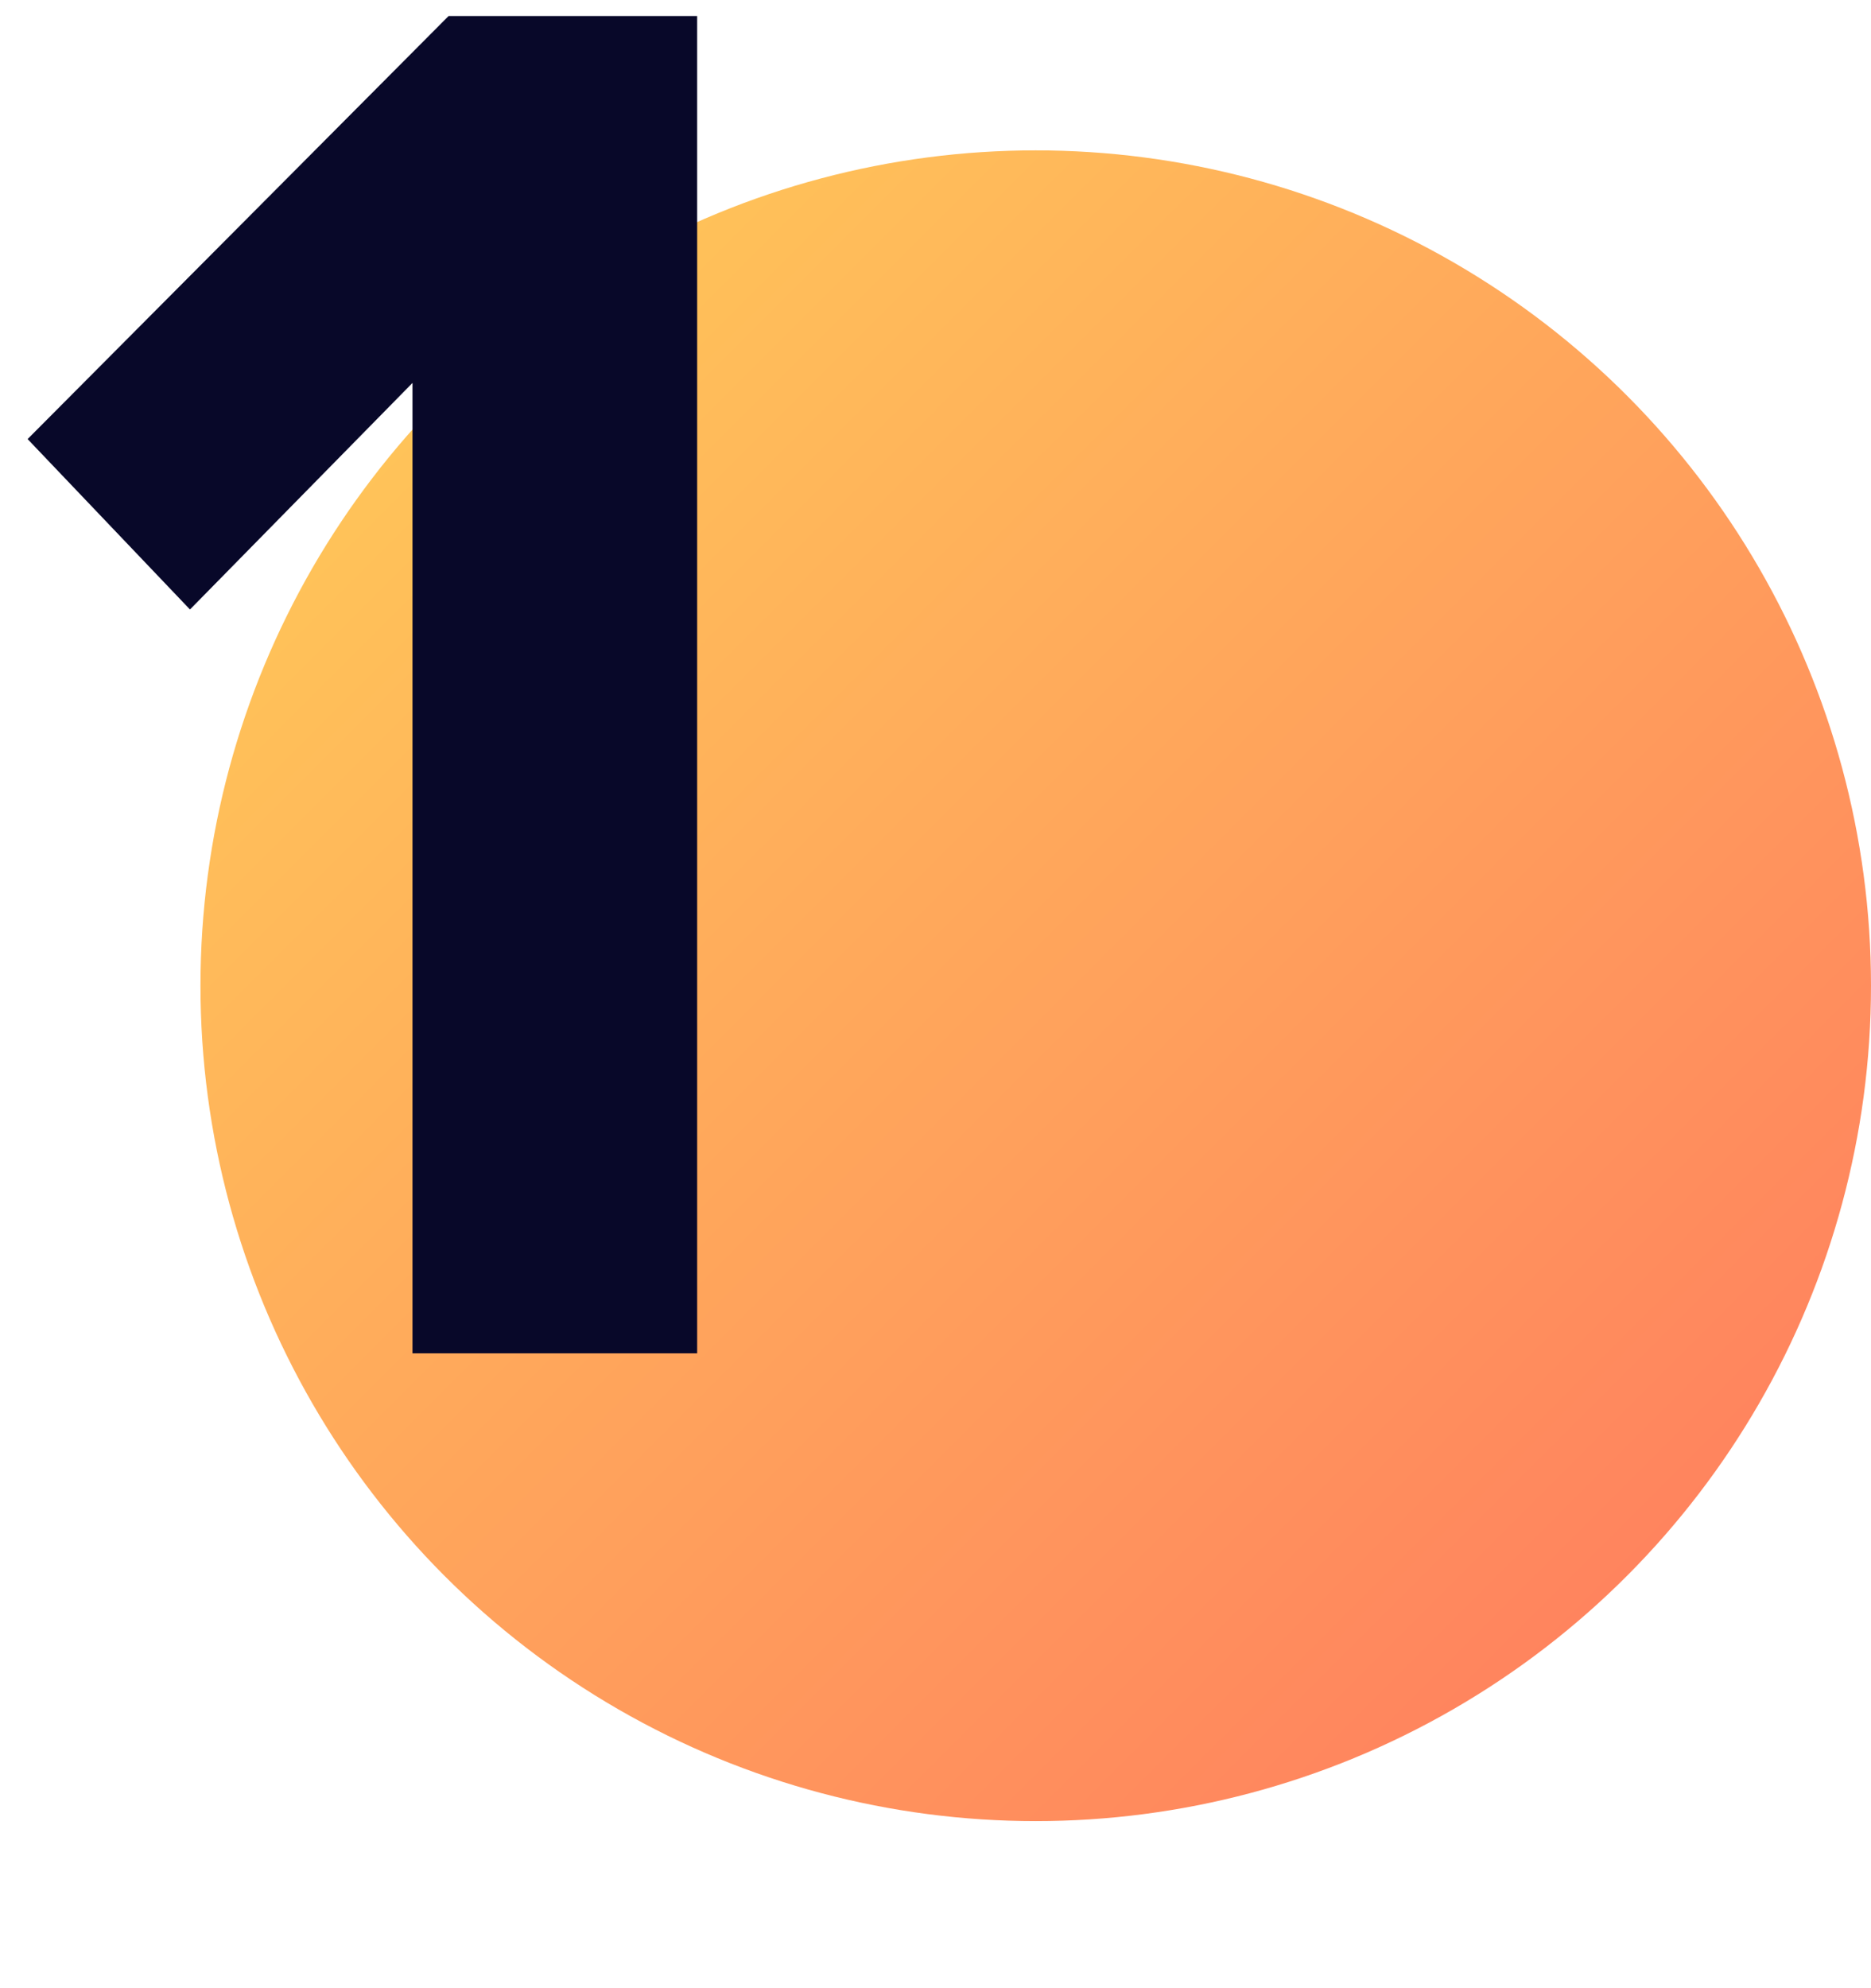 <svg width="112" height="119" fill="none" xmlns="http://www.w3.org/2000/svg"><circle cx="62" cy="59" r="50" fill="url(#paint0_linear_1323_7418)"/><path d="M41.732 81h-17.04V22.92l-13.32 13.56-9.72-10.2L26.852.96h14.88V81z" fill="#080829"/><defs><linearGradient id="paint0_linear_1323_7418" x1="112" y1="109" x2="12" y2="9" gradientUnits="userSpaceOnUse"><stop stop-color="#FF775F"/><stop offset="1" stop-color="#FFD058"/></linearGradient></defs></svg>